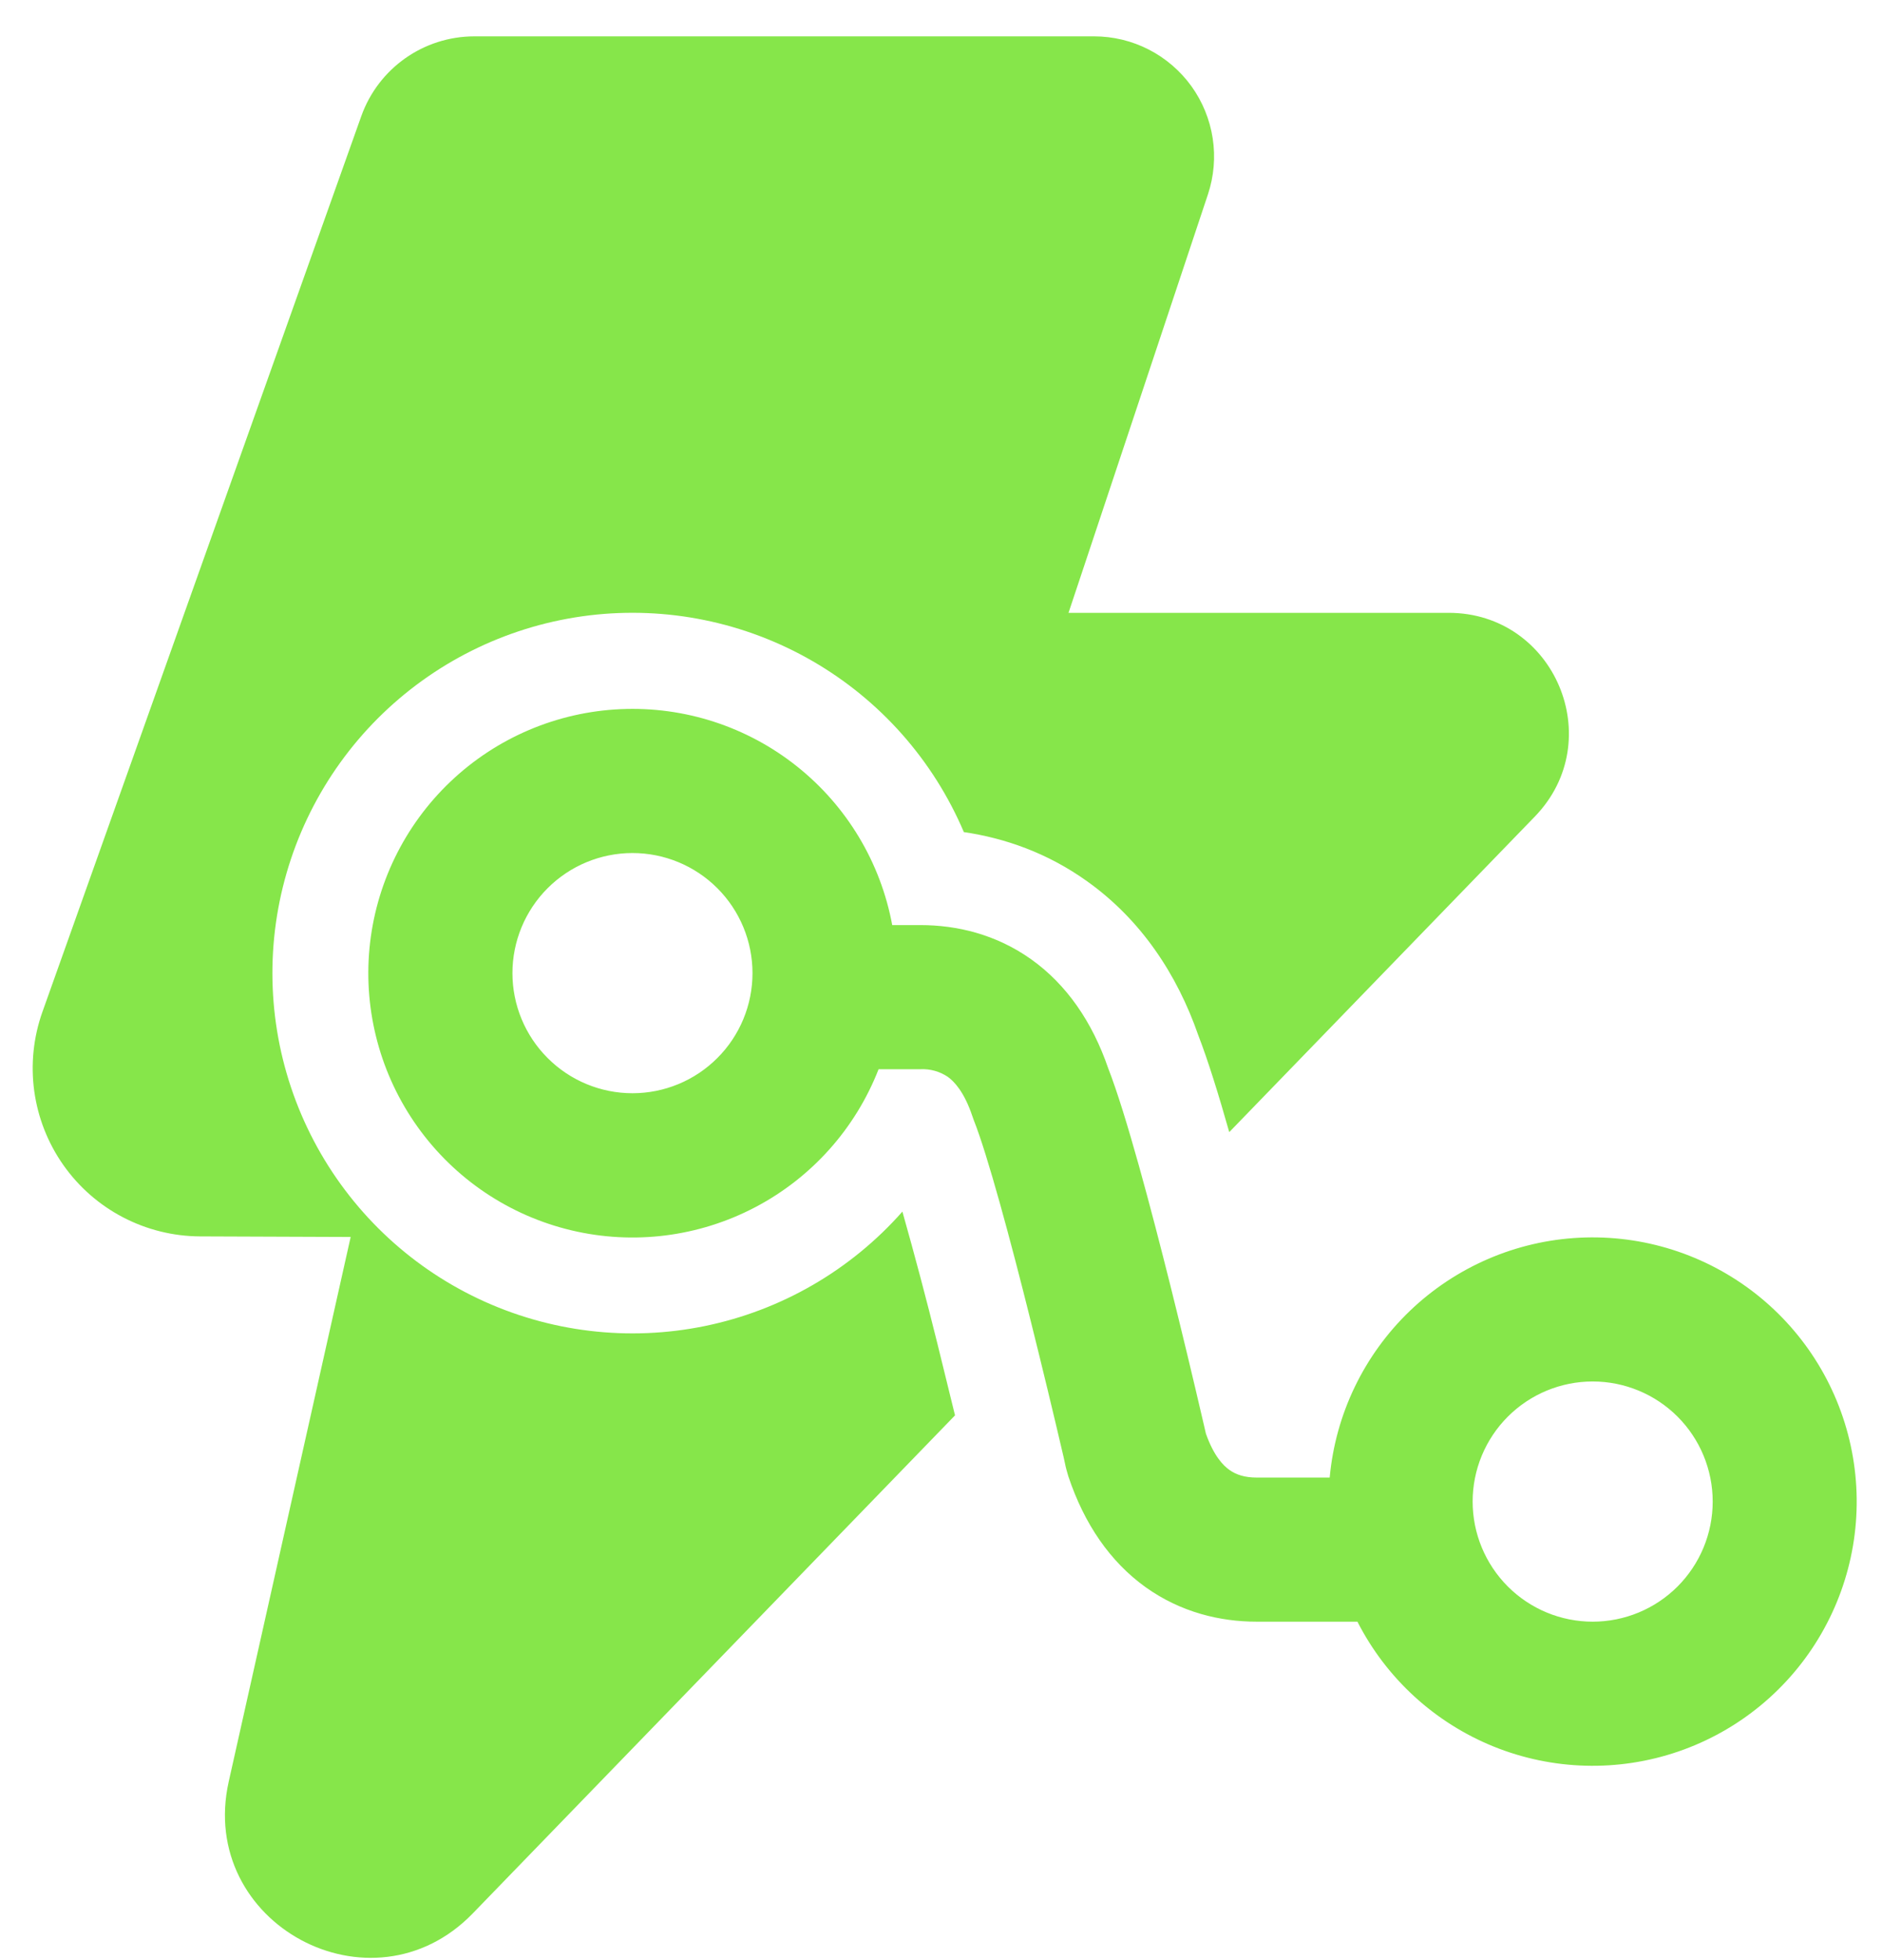 <svg width="49" height="51" viewBox="0 0 49 51" fill="none" xmlns="http://www.w3.org/2000/svg">
<path d="M9.407 3.021L1.105 26.328C0.87 26.987 0.797 27.693 0.891 28.386C0.986 29.078 1.245 29.739 1.647 30.311C2.049 30.883 2.582 31.351 3.202 31.674C3.822 31.998 4.511 32.168 5.21 32.171L9.13 32.186L5.955 46.358C5.13 50.051 9.675 52.506 12.31 49.786L24.865 36.828L24.41 34.976C24.124 33.821 23.819 32.671 23.495 31.526C22.15 33.049 20.346 34.094 18.355 34.503C16.364 34.912 14.294 34.663 12.457 33.794C10.62 32.925 9.116 31.482 8.17 29.683C7.224 27.884 6.888 25.827 7.213 23.821C7.539 21.814 8.507 19.968 9.972 18.56C11.438 17.152 13.321 16.258 15.338 16.013C17.356 15.769 19.398 16.186 21.158 17.203C22.918 18.22 24.299 19.781 25.095 21.651C26.152 21.806 27.267 22.188 28.307 22.933C29.702 23.928 30.645 25.343 31.2 26.941C31.45 27.586 31.73 28.486 32.005 29.458L39.962 21.246C41.882 19.263 40.477 15.946 37.717 15.946H27.82L31.45 5.058C31.606 4.589 31.649 4.088 31.574 3.599C31.499 3.11 31.309 2.645 31.02 2.243C30.73 1.842 30.349 1.515 29.909 1.289C29.468 1.063 28.98 0.946 28.485 0.946H12.352C11.027 0.946 9.852 1.778 9.407 3.021ZM19.592 25.321C19.592 24.492 19.263 23.697 18.677 23.111C18.091 22.525 17.296 22.196 16.467 22.196C15.639 22.196 14.844 22.525 14.258 23.111C13.672 23.697 13.342 24.492 13.342 25.321C13.342 26.15 13.672 26.945 14.258 27.53C14.844 28.117 15.639 28.446 16.467 28.446C17.296 28.446 18.091 28.117 18.677 27.53C19.263 26.945 19.592 26.15 19.592 25.321ZM22.875 27.821C22.272 29.367 21.131 30.643 19.661 31.413C18.192 32.184 16.493 32.397 14.879 32.014C13.264 31.631 11.843 30.677 10.877 29.328C9.91 27.979 9.464 26.326 9.62 24.674C9.777 23.022 10.525 21.483 11.727 20.339C12.93 19.195 14.505 18.525 16.163 18.452C17.82 18.378 19.449 18.906 20.747 19.939C22.046 20.972 22.928 22.439 23.23 24.071H23.967C24.907 24.071 25.932 24.308 26.855 24.966C27.767 25.618 28.437 26.583 28.855 27.801C29.325 29.006 29.97 31.448 30.475 33.461C30.775 34.664 31.065 35.87 31.345 37.078L31.397 37.303C31.602 37.883 31.847 38.133 32.01 38.248C32.185 38.373 32.41 38.446 32.717 38.446H34.62C34.771 36.796 35.512 35.257 36.707 34.11C37.902 32.964 39.471 32.287 41.125 32.205C42.78 32.123 44.408 32.641 45.711 33.663C47.014 34.686 47.904 36.144 48.217 37.771C48.531 39.397 48.246 41.082 47.416 42.515C46.587 43.949 45.267 45.035 43.701 45.573C42.135 46.111 40.427 46.066 38.891 45.446C37.355 44.825 36.095 43.671 35.342 42.196H32.717C31.777 42.196 30.752 41.958 29.83 41.301C28.905 40.638 28.23 39.656 27.815 38.413L27.765 38.238L27.745 38.158L27.695 37.926C27.418 36.738 27.131 35.552 26.835 34.368C26.305 32.243 25.71 30.041 25.352 29.143L25.315 29.038C25.102 28.406 24.842 28.138 24.675 28.018C24.466 27.879 24.218 27.809 23.967 27.821H22.875ZM41.467 42.196C42.296 42.196 43.091 41.867 43.677 41.281C44.263 40.694 44.592 39.9 44.592 39.071C44.592 38.242 44.263 37.447 43.677 36.861C43.091 36.275 42.296 35.946 41.467 35.946C40.639 35.946 39.844 36.275 39.258 36.861C38.672 37.447 38.342 38.242 38.342 39.071C38.342 39.9 38.672 40.694 39.258 41.281C39.844 41.867 40.639 42.196 41.467 42.196Z" fill="#86E64A"/>
</svg>
